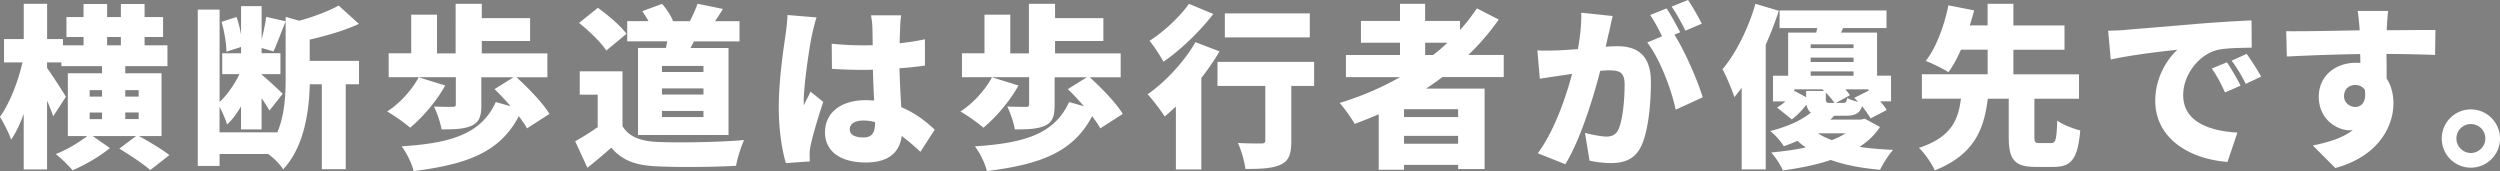 <svg id="a" xmlns="http://www.w3.org/2000/svg" viewBox="0 0 502.98 34.43"><rect x="0" y="0" width="502.98" height="34.43" fill="#808080" stroke="none"/><defs><clipPath id="b"><path fill="none" d="M-2140.3-1072.72h1980v957h-1980z"/></clipPath><style>.d{fill:none}.e{fill:#fff}.d{stroke:#3d4d56;stroke-miterlimit:10}.f{opacity:.3}</style></defs><path class="e" d="M27.94 27.37c2 1.09 4.7 2.7 6.14 3.83l-3.86 3.02c-1.3-1.19-4.14-3.05-6.21-4.32l3.37-2.53h-8.74l3.47 2.42c-1.93 1.61-5.09 3.47-7.51 4.46-.81-.95-2.28-2.39-3.37-3.26 2.14-.81 4.7-2.35 6.32-3.61h-3.9V14.74h6.88V13.3h-8.18v-.74H9.47v1.12c.91 1.23 3.3 4.95 3.79 5.79L10.7 23.4c-.28-.88-.74-2-1.23-3.16V34.1h-4.7V22.94c-.74 2-1.58 3.79-2.53 5.16-.46-1.37-1.51-3.37-2.25-4.6 1.97-2.7 3.65-7.09 4.53-10.95H.81V7.86h3.97V.77h4.7v7.09h3.19v1.26h4.14V7.44h-3.44v-4h3.44V.81h4.74v2.63h2.77V.81h4.77v2.63h3.72v4h-3.72v1.68h4.6v4.18H25.2v1.44h7.3v12.63h-4.56zm-9.9-7.93h2.49v-1.3h-2.49v1.3zm0 4.53h2.49v-1.33h-2.49v1.33zm3.51-14.85h2.77V7.44h-2.77v1.68zm3.65 9.02v1.3h2.7v-1.3h-2.7zm2.7 4.49h-2.7v1.33h2.7v-1.33zM62.33 12.25h9.9v4.7h-2.67v17.09h-4.81V16.95h-2.42c-.14 5.19-1.02 12.49-5.37 17.13-.53-.95-1.9-2.32-3.02-3.09h-9.76v2.39h-4.39V1.93h4.39V20.5c1.54-1.4 2.98-3.51 4-5.58h-3.47v-4.21h3.79V9.45l-2.95.95c0-1.61-.42-4.11-.98-6l3.02-.98c.39 1.09.7 2.35.91 3.54V1.23h4.14v6.7c.39-1.51.74-3.19.91-4.53l3.93.88c-.88 2.14-1.75 4.56-2.46 6.07l-2.39-.7v1.05h3.79v4.21h-3.79v.1c.91.7 3.58 3.19 4.25 3.86l-2.67 3.37c-.39-.67-.95-1.58-1.58-2.49v6.28h-4.14V21.4c-.84 1.44-1.79 2.74-2.81 3.65-.28-1.05-.95-2.46-1.51-3.58v5.16h11.55v.18c1.58-3.61 1.75-7.72 1.75-11.16V3.4l2.74.77c2.98-.81 5.97-1.97 7.93-3.05l4.07 3.69c-2.98 1.37-6.56 2.39-9.9 3.16v4.28zM89.57 17.2c-1.75 3.19-4.63 6.49-7.05 8.49-1.09-.95-3.33-2.53-4.63-3.26 2.53-1.61 4.98-4.32 6.35-6.88l5.33 1.65zm16.46 8.63c-.39-.74-.95-1.54-1.65-2.46-3.83 7.37-10.63 9.72-21.16 11.05-.39-1.61-1.44-3.72-2.42-4.98 9.69-.63 15.97-2.35 18.95-8.91l2.98.84a51.63 51.63 0 00-3.23-3.44l3.83-2.39h-6.49v5.65c0 2.21-.42 3.44-2.04 4.14-1.58.67-3.54.7-5.97.7-.21-1.4-.91-3.33-1.51-4.6 1.3.07 3.23.07 3.72.07s.67-.1.67-.49v-5.48H78.2v-4.81h4.53V2.95h5.19v7.79h3.75V.77h5.26v2.88h9.72v4.6h-9.72v2.49h13.2v4.81h-6.21c2.39 2.18 5.3 5.16 6.63 7.37l-4.53 2.91zM125.24 25.37c1.3 2.18 3.69 3.05 7.12 3.19 4.28.18 12.28.07 17.34-.39-.56 1.23-1.37 3.69-1.61 5.19-4.46.25-11.44.32-15.83.11-4.18-.18-6.95-1.05-9.27-3.76-1.44 1.26-2.91 2.53-4.81 4.04l-2.46-5.33c1.44-.81 3.05-1.79 4.53-2.84v-6.53h-3.61v-4.7h8.6v11.02zm-3.26-15.2c-1.02-1.61-3.47-3.97-5.48-5.55l3.79-3.05c2 1.44 4.56 3.61 5.76 5.23l-4.07 3.37zm12-.53c.11-.46.18-.88.25-1.33h-8.04V4.25h4.28c-.39-.7-.81-1.4-1.26-2l4-1.47c.88 1.02 1.82 2.42 2.18 3.44l-.11.04h3.51c.56-1.09 1.23-2.49 1.54-3.51l5.12 1.05c-.56.91-1.09 1.72-1.58 2.46h4.91v4.07h-9.16c-.25.46-.46.91-.7 1.33h7.65v17.5h-18.21V9.65h5.62zm7.55 3.62h-8.35v1.23h8.35v-1.23zm0 4.53h-8.35v1.23h8.35v-1.23zm0 4.53h-8.35v1.23h8.35v-1.23zM163.35 7.09c-.42 1.82-1.65 10-1.65 13.27 0 .11 0 .67.04.81.42-1.02.88-1.68 1.33-2.74l2.56 2.07c-1.05 3.16-2.11 6.7-2.53 8.74-.11.49-.21 1.3-.21 1.65 0 .39 0 1.02.04 1.58l-4.81.35c-.74-2.39-1.44-6.49-1.44-11.27 0-5.37.98-11.97 1.37-14.56.14-1.05.35-2.67.39-3.97l5.86.49c-.32.77-.81 2.95-.95 3.58zm17.76-1.68c-.04.67-.07 1.82-.11 3.3 1.79-.21 3.51-.46 5.09-.81v5.3c-1.58.21-3.3.42-5.12.53.07 3.23.25 5.72.35 7.83 2.98 1.23 5.16 3.05 6.74 4.53l-2.88 4.46c-1.3-1.23-2.56-2.28-3.75-3.19-.46 3.3-2.63 5.33-7.23 5.33-4.95 0-8.21-2.11-8.21-6.07s3.23-6.46 8.14-6.46c.6 0 1.19.04 1.75.07-.1-1.86-.21-4-.25-6.21-.67.04-1.33.04-1.97.04-2.11 0-4.21-.07-6.28-.21l-.04-5.05c2.04.21 4.14.32 6.28.32.67 0 1.3 0 1.97-.03-.04-1.65-.04-2.95-.07-3.58 0-.53-.14-1.68-.28-2.42h6.07c-.11.67-.18 1.58-.21 2.35zm-7.41 22.25c1.68 0 2.35-.91 2.35-2.84v-.25c-.77-.21-1.54-.32-2.35-.32-1.65 0-2.74.63-2.74 1.75 0 1.23 1.23 1.65 2.74 1.65zM204.91 17.2c-1.75 3.19-4.63 6.49-7.05 8.49-1.09-.95-3.33-2.53-4.63-3.26 2.53-1.61 4.98-4.32 6.35-6.88l5.33 1.65zm16.46 8.63c-.39-.74-.95-1.54-1.65-2.46-3.83 7.37-10.63 9.72-21.16 11.05-.39-1.61-1.44-3.72-2.42-4.98 9.69-.63 15.97-2.35 18.95-8.91l2.98.84a51.63 51.63 0 00-3.23-3.44l3.83-2.39h-6.49v5.65c0 2.21-.42 3.44-2.04 4.14-1.58.67-3.54.7-5.97.7-.21-1.4-.91-3.33-1.51-4.6 1.3.07 3.23.07 3.72.07s.67-.1.67-.49v-5.48h-13.51v-4.81h4.53V2.95h5.19v7.79h3.75V.77h5.26v2.88h9.72v4.6h-9.72v2.49h13.2v4.81h-6.21c2.39 2.18 5.3 5.16 6.63 7.37l-4.53 2.91zM245.35 10.35c-1.02 1.75-2.28 3.58-3.65 5.33V34.1h-5.12V21.43c-.77.7-1.51 1.4-2.25 2-.7-1.09-2.42-3.4-3.44-4.46 3.54-2.46 7.37-6.53 9.62-10.49l4.84 1.86zm-1.23-7.55c-2.67 3.47-6.56 7.23-10.04 9.62-.63-1.16-1.93-3.19-2.81-4.21 2.91-1.83 6.28-5.02 7.93-7.44l4.91 2.04zm20.28 14.49h-4.6v11.09c0 2.6-.46 4-2.21 4.77-1.68.77-4.04.84-7.02.84-.18-1.51-.84-3.76-1.51-5.23 1.72.11 4.04.11 4.67.11s.84-.14.84-.63V17.29h-9.62v-4.84h19.44v4.84zm-.88-9.76h-17.09V2.7h17.09v4.85zM290.2 15.51c-1.05.81-2.18 1.58-3.3 2.32h11.79v16.18h-5.33v-.84h-10.88v.98h-5.09V22.99c-1.58.7-3.23 1.33-4.84 1.93-.6-1.09-2.11-3.19-3.02-4.21 4.28-1.3 8.39-3.05 12.14-5.19h-10.88v-4.46h10.88V8.6h-7.86V4.21h7.86V.77h5.05v3.44h7.02v1.82c1.26-1.37 2.39-2.84 3.4-4.35l4.39 2.25a47.002 47.002 0 01-6.11 7.12h7.12v4.46h-12.35zm3.16 6.46h-10.88v1.58h10.88v-1.58zm0 6.95v-1.58h-10.88v1.58h10.88zm-6.63-17.86h1.61c1.02-.77 1.97-1.61 2.88-2.46h-4.49v2.46zM323.69 6.56c-.21.95-.42 1.93-.63 2.84.95-.07 1.75-.1 2.39-.1 4.04 0 6.7 1.9 6.7 7.16 0 4.11-.46 9.86-1.96 12.95-1.19 2.53-3.26 3.4-6.11 3.4-1.37 0-3.02-.21-4.28-.49l-.91-5.58c1.3.35 3.4.74 4.28.74 1.12 0 1.93-.39 2.39-1.33.88-1.75 1.3-5.86 1.3-9.12 0-2.56-1.05-2.88-3.23-2.88-.42 0-.98.04-1.68.11-1.4 5.48-4.04 13.97-7.02 18.78l-5.54-2.21c3.33-4.49 5.62-11.16 6.91-15.97-.91.14-1.68.25-2.18.32-1.12.18-3.16.46-4.32.67l-.49-5.72c1.37.1 2.7.04 4.11 0 1.02-.04 2.46-.14 4.04-.25.49-2.74.74-5.16.67-7.33l6.32.67c-.25 1.05-.53 2.39-.74 3.37zm14.35-.07l-1.16.49c2.11 3.3 4.74 9.37 5.69 12.6l-5.44 2.49c-.84-4.07-3.19-10.28-5.72-13.51l2.98-1.26c-.67-1.37-1.54-3.09-2.39-4.28l3.3-1.33c.88 1.3 2.11 3.58 2.74 4.81zm4.35-1.72l-3.3 1.4c-.7-1.44-1.83-3.51-2.77-4.84l3.3-1.33c.91 1.33 2.18 3.58 2.77 4.77zM357.88 2.18c-.74 2.25-1.61 4.56-2.63 6.81v25.09h-4.84V17.65c-.49.67-.98 1.3-1.47 1.9-.39-1.26-1.61-4.25-2.39-5.62 2.7-3.19 5.19-8.18 6.63-13.16l4.7 1.4zm20.35 23.37c-.98 1.54-2.35 2.84-4.11 4 2.07.32 4.35.49 6.77.6-.91.98-2.07 2.81-2.63 4-3.79-.32-7.09-.95-9.93-1.97-2.77.95-6 1.61-9.62 2.11-.46-1.09-1.51-2.67-2.35-3.61 2.56-.25 4.88-.56 6.95-1.02-.6-.42-1.16-.84-1.68-1.33-.84.39-1.75.74-2.74 1.09-.6-.98-1.86-2.42-2.74-3.05 3.69-.95 6.42-2.25 8.18-3.72-.49-.35-.74-.88-.88-1.61-.84 1.09-1.86 2.18-2.95 2.98l-2.98-2.39c.56-.32 1.16-.74 1.68-1.23h-2.49v-5.16h3.05V6.56h5.65l.21-.91h-7.58V2.11h21.51v3.54h-8.74l-.42.91h7.26v8.67h2.81v5.16h-2.18c.56.63 1.02 1.23 1.3 1.75l-3.23 1.68c-.39-.67-1.02-1.58-1.72-2.46-.46 1.47-1.4 1.93-3.37 1.93h-2.25c-.25.28-.49.53-.77.77h6.14l.81-.18 3.02 1.65zm-14.85-6v-1.26h3.61l-.35-.32h-5.65v.49l.1-.14 2.28 1.23zm.91-10.63v.77h8.63v-.77h-8.63zm8.63 2.67h-8.63v.88h8.63v-.88zm-8.63 3.65h8.63v-.88h-8.63v.88zm1.47 11.58c.81.53 1.75.98 2.81 1.37 1.05-.42 2-.88 2.77-1.37h-5.58zm1.58-6.95c0 .77.18.84.98.84h.74c-.39-.63-1.02-1.37-1.72-2.07v1.23zm3.4.84c.6 0 .77-.18.91-.98.49.28 1.37.56 2.18.77-.25-.28-.53-.56-.77-.81l2.88-1.44v-.28h-4.67c.35.42.7.81.91 1.19l-2.81 1.54h1.37zM412.67 28.78c.91 0 1.09-.6 1.23-4.53 1.02.81 3.26 1.65 4.63 2-.49 5.76-1.82 7.33-5.37 7.33h-3.58c-4.42 0-5.44-1.58-5.44-6.14v-7.58h-4.21c-.74 5.93-2.56 11.2-10.67 14.42-.6-1.37-2.04-3.47-3.19-4.53 6.77-2.21 7.93-5.9 8.46-9.9h-7.86v-4.91h13.23V9.99h-5.37c-.77 1.72-1.58 3.3-2.53 4.53-1.19-.77-3.3-1.79-4.56-2.25 2.25-2.84 3.86-7.62 4.56-11.2l5.19 1.02c-.28.98-.56 2-.88 3.02h3.58V.77h5.19v4.35h10.28V10h-10.28v4.95h13.2v4.91h-8.98v7.55c0 1.23.14 1.37 1.09 1.37h2.28zM427.76 6c3.3-.28 8.6-.7 15.02-1.26 3.51-.28 7.65-.53 10.21-.63l.04 5.48c-1.82.04-4.81.04-6.74.42-3.79.84-7.05 4.95-7.05 9.12 0 5.16 4.84 7.19 10.91 7.55l-2 5.9c-7.83-.6-14.53-4.84-14.53-12.32 0-4.81 2.56-8.53 4.46-10.25-3.02.32-9.19 1.02-13.41 1.97l-.53-5.79c1.4-.04 2.95-.11 3.61-.18zm23.02 11.23l-3.12 1.37c-.95-2.04-1.54-3.19-2.67-4.81l3.05-1.26c.88 1.3 2.11 3.4 2.74 4.7zm4.14-1.82l-3.09 1.47c-1.02-2-1.68-3.09-2.84-4.67l3.02-1.37c.91 1.26 2.21 3.3 2.91 4.56zM480.2 5.69v.39c3.26 0 7.97-.07 9.79-.04l-.07 5.02c-2.07-.1-5.37-.18-9.79-.21.04 1.68.04 3.47.04 4.95.91 1.37 1.37 3.12 1.37 5.02 0 4.49-2.91 10.6-11.69 12.98l-4.53-4.53c3.05-.63 5.97-1.47 8.04-3.09-.21.03-.42.03-.63.03-2.56 0-6.21-2.21-6.21-6.74 0-4.25 3.4-6.84 7.48-6.84.32 0 .6 0 .88.04 0-.6 0-1.19-.04-1.79-5.26.07-10.46.28-14.74.49l-.14-5.09c4.07.04 10.28-.1 14.81-.18-.04-.14-.04-.28-.04-.39-.14-1.68-.28-2.98-.39-3.51h6.14c-.11.67-.25 2.84-.28 3.47zm-6.35 15.83c1.12 0 2.32-.81 1.93-3.47-.46-.63-1.12-.95-1.93-.95-1.09 0-2.25.67-2.25 2.28 0 1.26 1.12 2.14 2.25 2.14zM502.98 27.87c0 3.23-2.6 5.86-5.86 5.86s-5.86-2.63-5.86-5.86 2.63-5.86 5.86-5.86 5.86 2.63 5.86 5.86zm-2.95 0c0-1.61-1.3-2.91-2.91-2.91s-2.91 1.3-2.91 2.91 1.33 2.91 2.91 2.91 2.91-1.3 2.91-2.91z"/><g clip-path="url(#b)"><g class="f"><path class="d" d="M4.36-5.8v19.69M-7.41 13.89h21.7M4.36 2.12h8.01M52.29-5.8v19.69M45.86.2v13.69M40.52 13.89h21.7M52.29 2.12h8.02M100.23-5.8v19.69M93.8.2v13.69M88.46 13.89h21.7M100.23 2.12h8.01"/><g><path class="d" d="M148.16-5.8v19.69M141.73.2v13.69M136.39 13.89h21.7M148.16 2.12h8.01"/></g><g><path class="d" d="M196.09-5.8v19.69M189.66.2v13.69M184.32 13.89h21.7M196.09 2.12h8.02"/></g><g><path class="d" d="M244.03-5.8v19.69M237.6.2v13.69M232.26 13.89h21.7M244.03 2.12h8.01"/></g><g><path class="d" d="M291.96-5.8v19.69M285.53.2v13.69M280.19 13.89h21.7M291.96 2.12h8.01"/></g><g><path class="d" d="M339.89-5.8v19.69M333.46.2v13.69M328.12 13.89h21.7M339.89 2.12h8.02"/></g><g><path class="d" d="M387.83-5.8v19.69M381.4.2v13.69M376.06 13.89h21.7M387.83 2.12h8.01"/></g><g><path class="d" d="M435.76-5.8v19.69M429.33.2v13.69M423.99 13.89h21.7M435.76 2.12h8.01"/></g><g><path class="d" d="M483.69-5.8v19.69M477.26.2v13.69M471.92 13.89h21.7M483.69 2.12h8.02"/></g></g><g class="f"><path class="d" d="M27.02 33.65v19.7M74.96 33.65v19.7M122.89 33.65v19.7M170.82 33.65v19.7M218.76 33.65v19.7M266.69 33.65v19.7M314.62 33.65v19.7M362.56 33.65v19.7M410.49 33.65v19.7M458.42 33.65v19.7"/></g></g></svg>